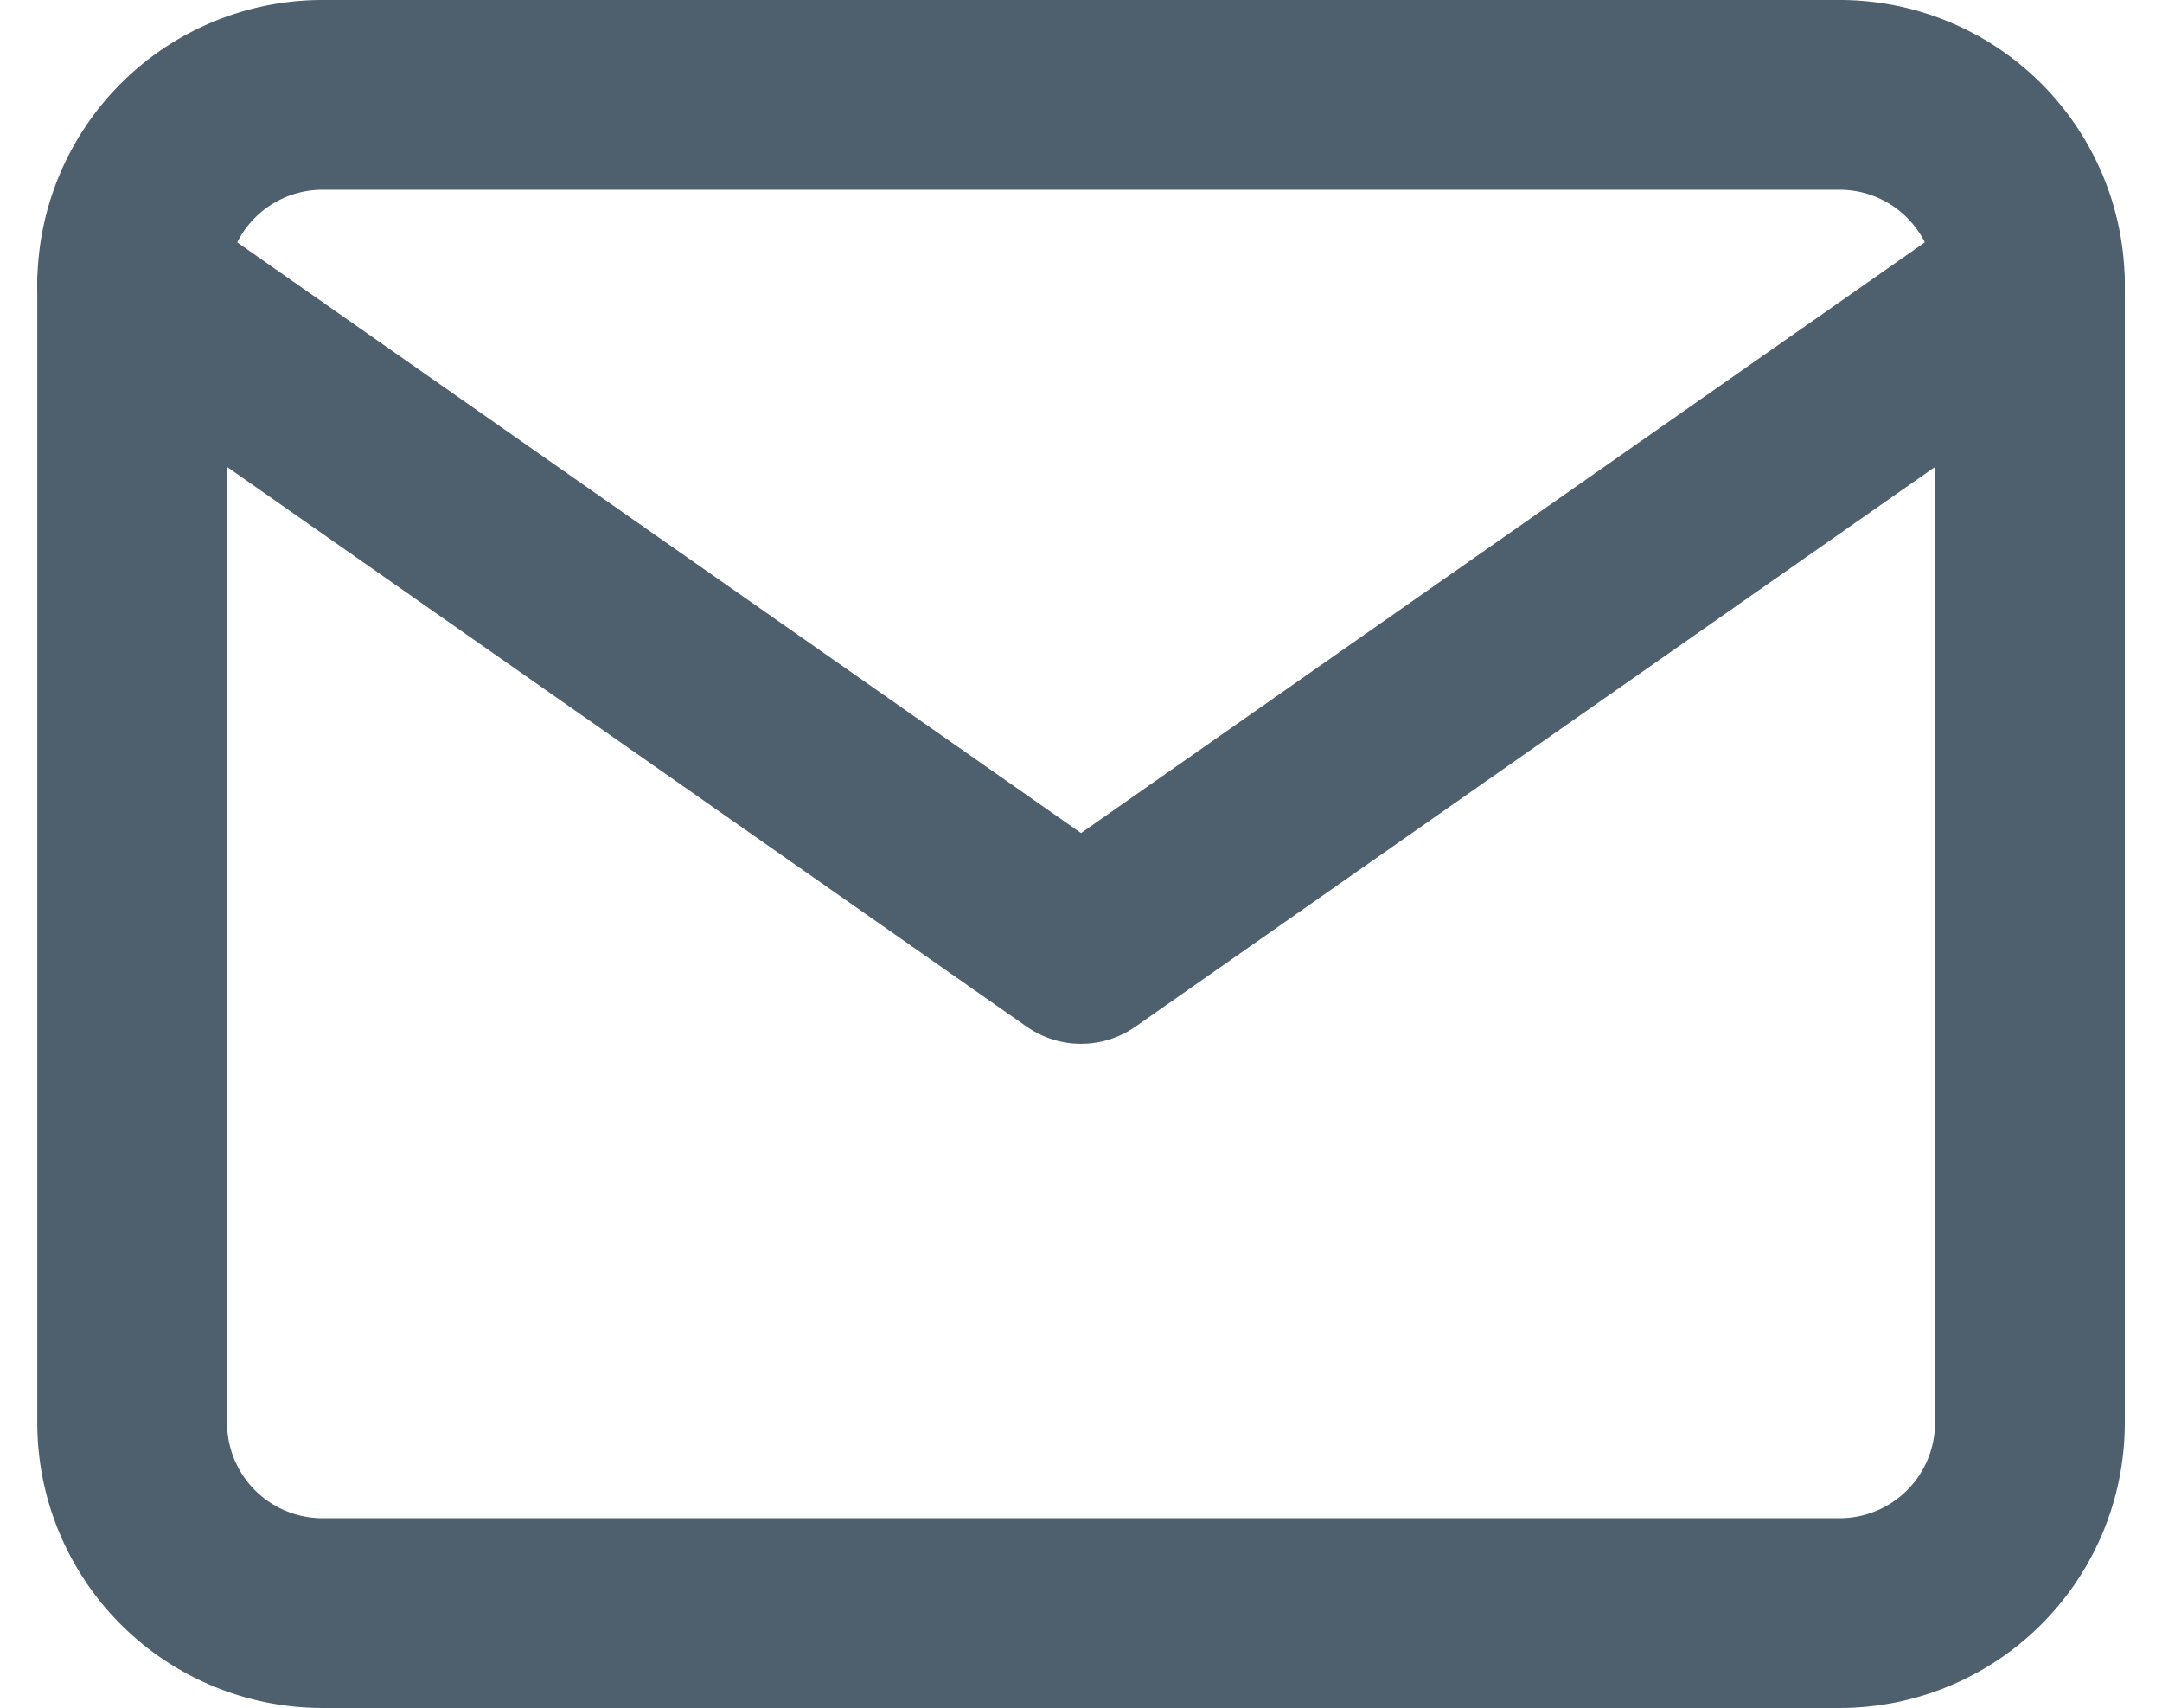 <svg xmlns="http://www.w3.org/2000/svg" width="22.785" height="18" viewBox="0 0 22.785 18"><g transform="translate(-0.607 -3)"><path d="M4,4H20a2.006,2.006,0,0,1,2,2V18a2.006,2.006,0,0,1-2,2H4a2.006,2.006,0,0,1-2-2V6A2.006,2.006,0,0,1,4,4Z" fill="none" stroke="#4e5f6d" stroke-linecap="round" stroke-linejoin="round" stroke-width="2"/><path d="M22,6,12,13,2,6" fill="none" stroke="#4e5f6d" stroke-linecap="round" stroke-linejoin="round" stroke-width="2"/></g></svg>